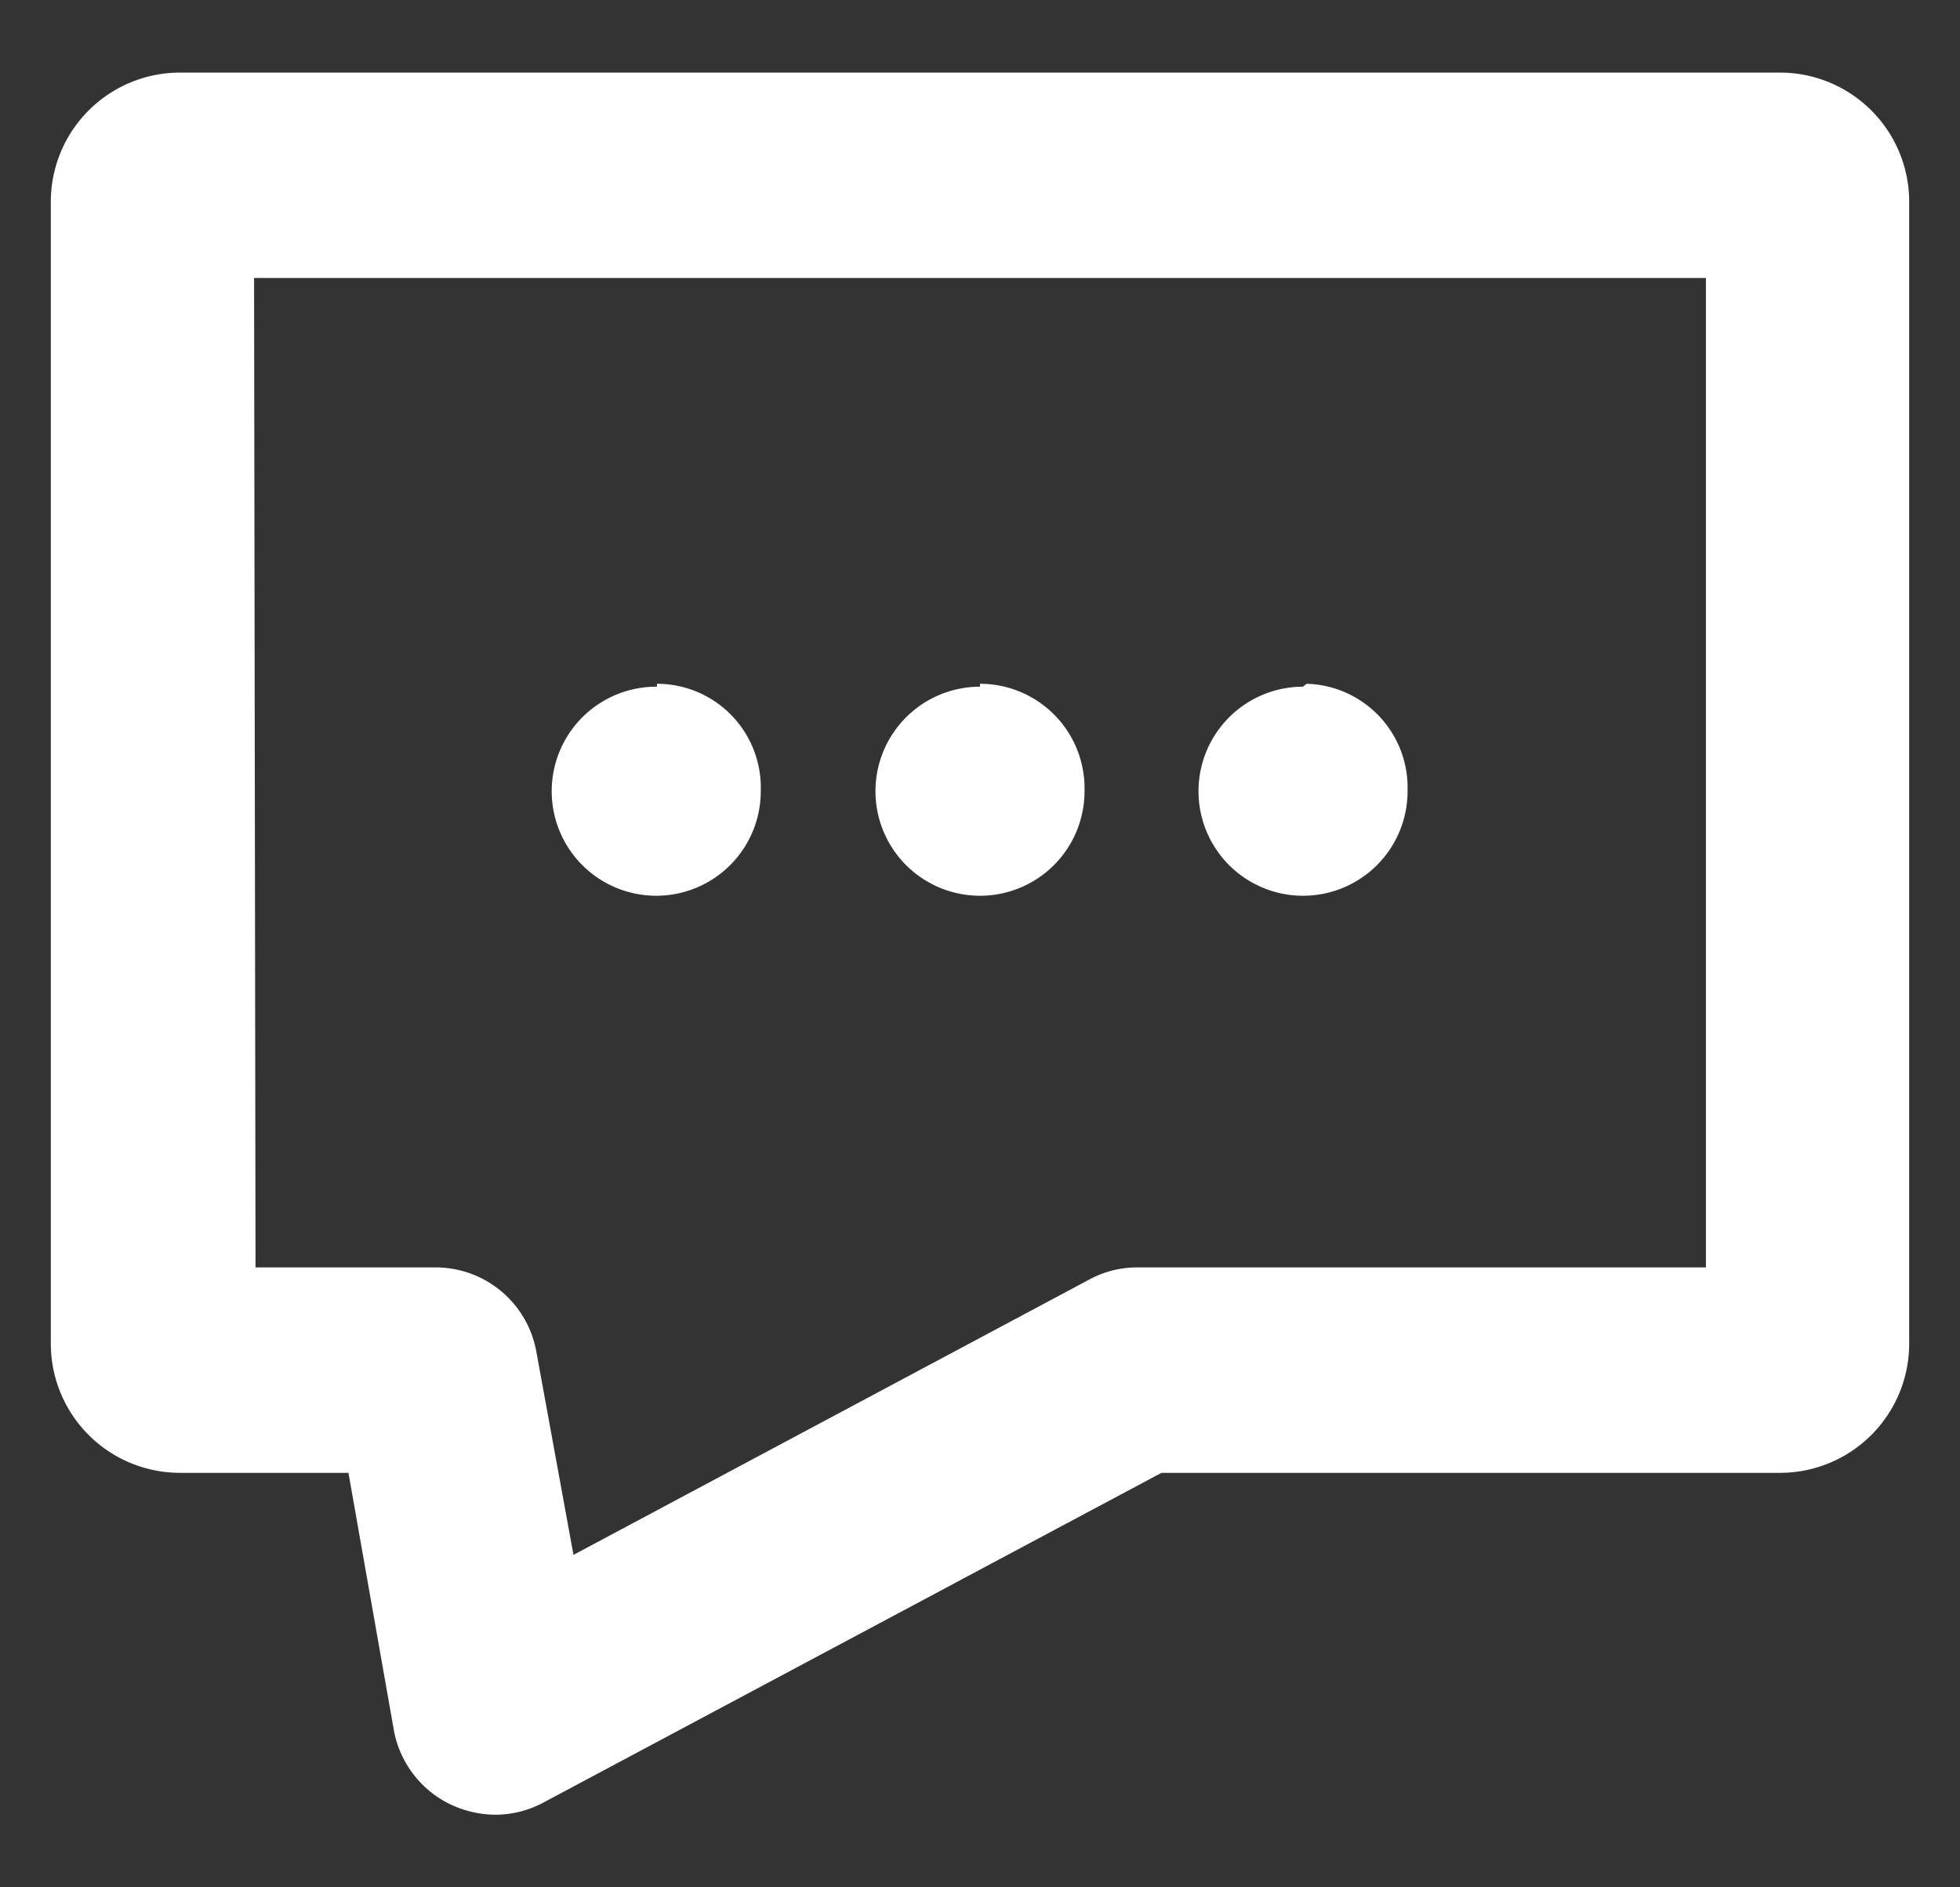 <svg id="Layer_1" data-name="Layer 1" xmlns="http://www.w3.org/2000/svg" viewBox="0 0 27 26"><rect x="0" y="0" width="27" height="26" fill="#333333" stroke="none"/><defs><style>.cls-1{fill:#fff;}</style></defs><title>CTA_5</title><path class="cls-1" d="M6.83,25a1.48,1.48,0,0,1-.62-.14,1.42,1.42,0,0,1-.78-1L4.8,20.29H2.48A1.78,1.78,0,0,1,.7,18.51V2.78A1.78,1.78,0,0,1,2.48,1H24.53A1.78,1.78,0,0,1,26.3,2.78V18.51a1.78,1.78,0,0,1-1.77,1.78H16L7.49,24.83A1.41,1.41,0,0,1,6.83,25ZM3.52,17.46H6a1.41,1.41,0,0,1,1.39,1.17l.51,2.79L15,17.63a1.38,1.38,0,0,1,.66-.17h7.84V3.83h-20Zm5.53-8a1.44,1.44,0,1,0,1.43,1.43A1.43,1.43,0,0,0,9.05,9.42Zm4.45,0a1.44,1.44,0,1,0,1.44,1.43A1.44,1.44,0,0,0,13.5,9.42Zm4.45,0a1.44,1.44,0,1,0,1.44,1.43A1.43,1.43,0,0,0,18,9.42Z"/></svg>